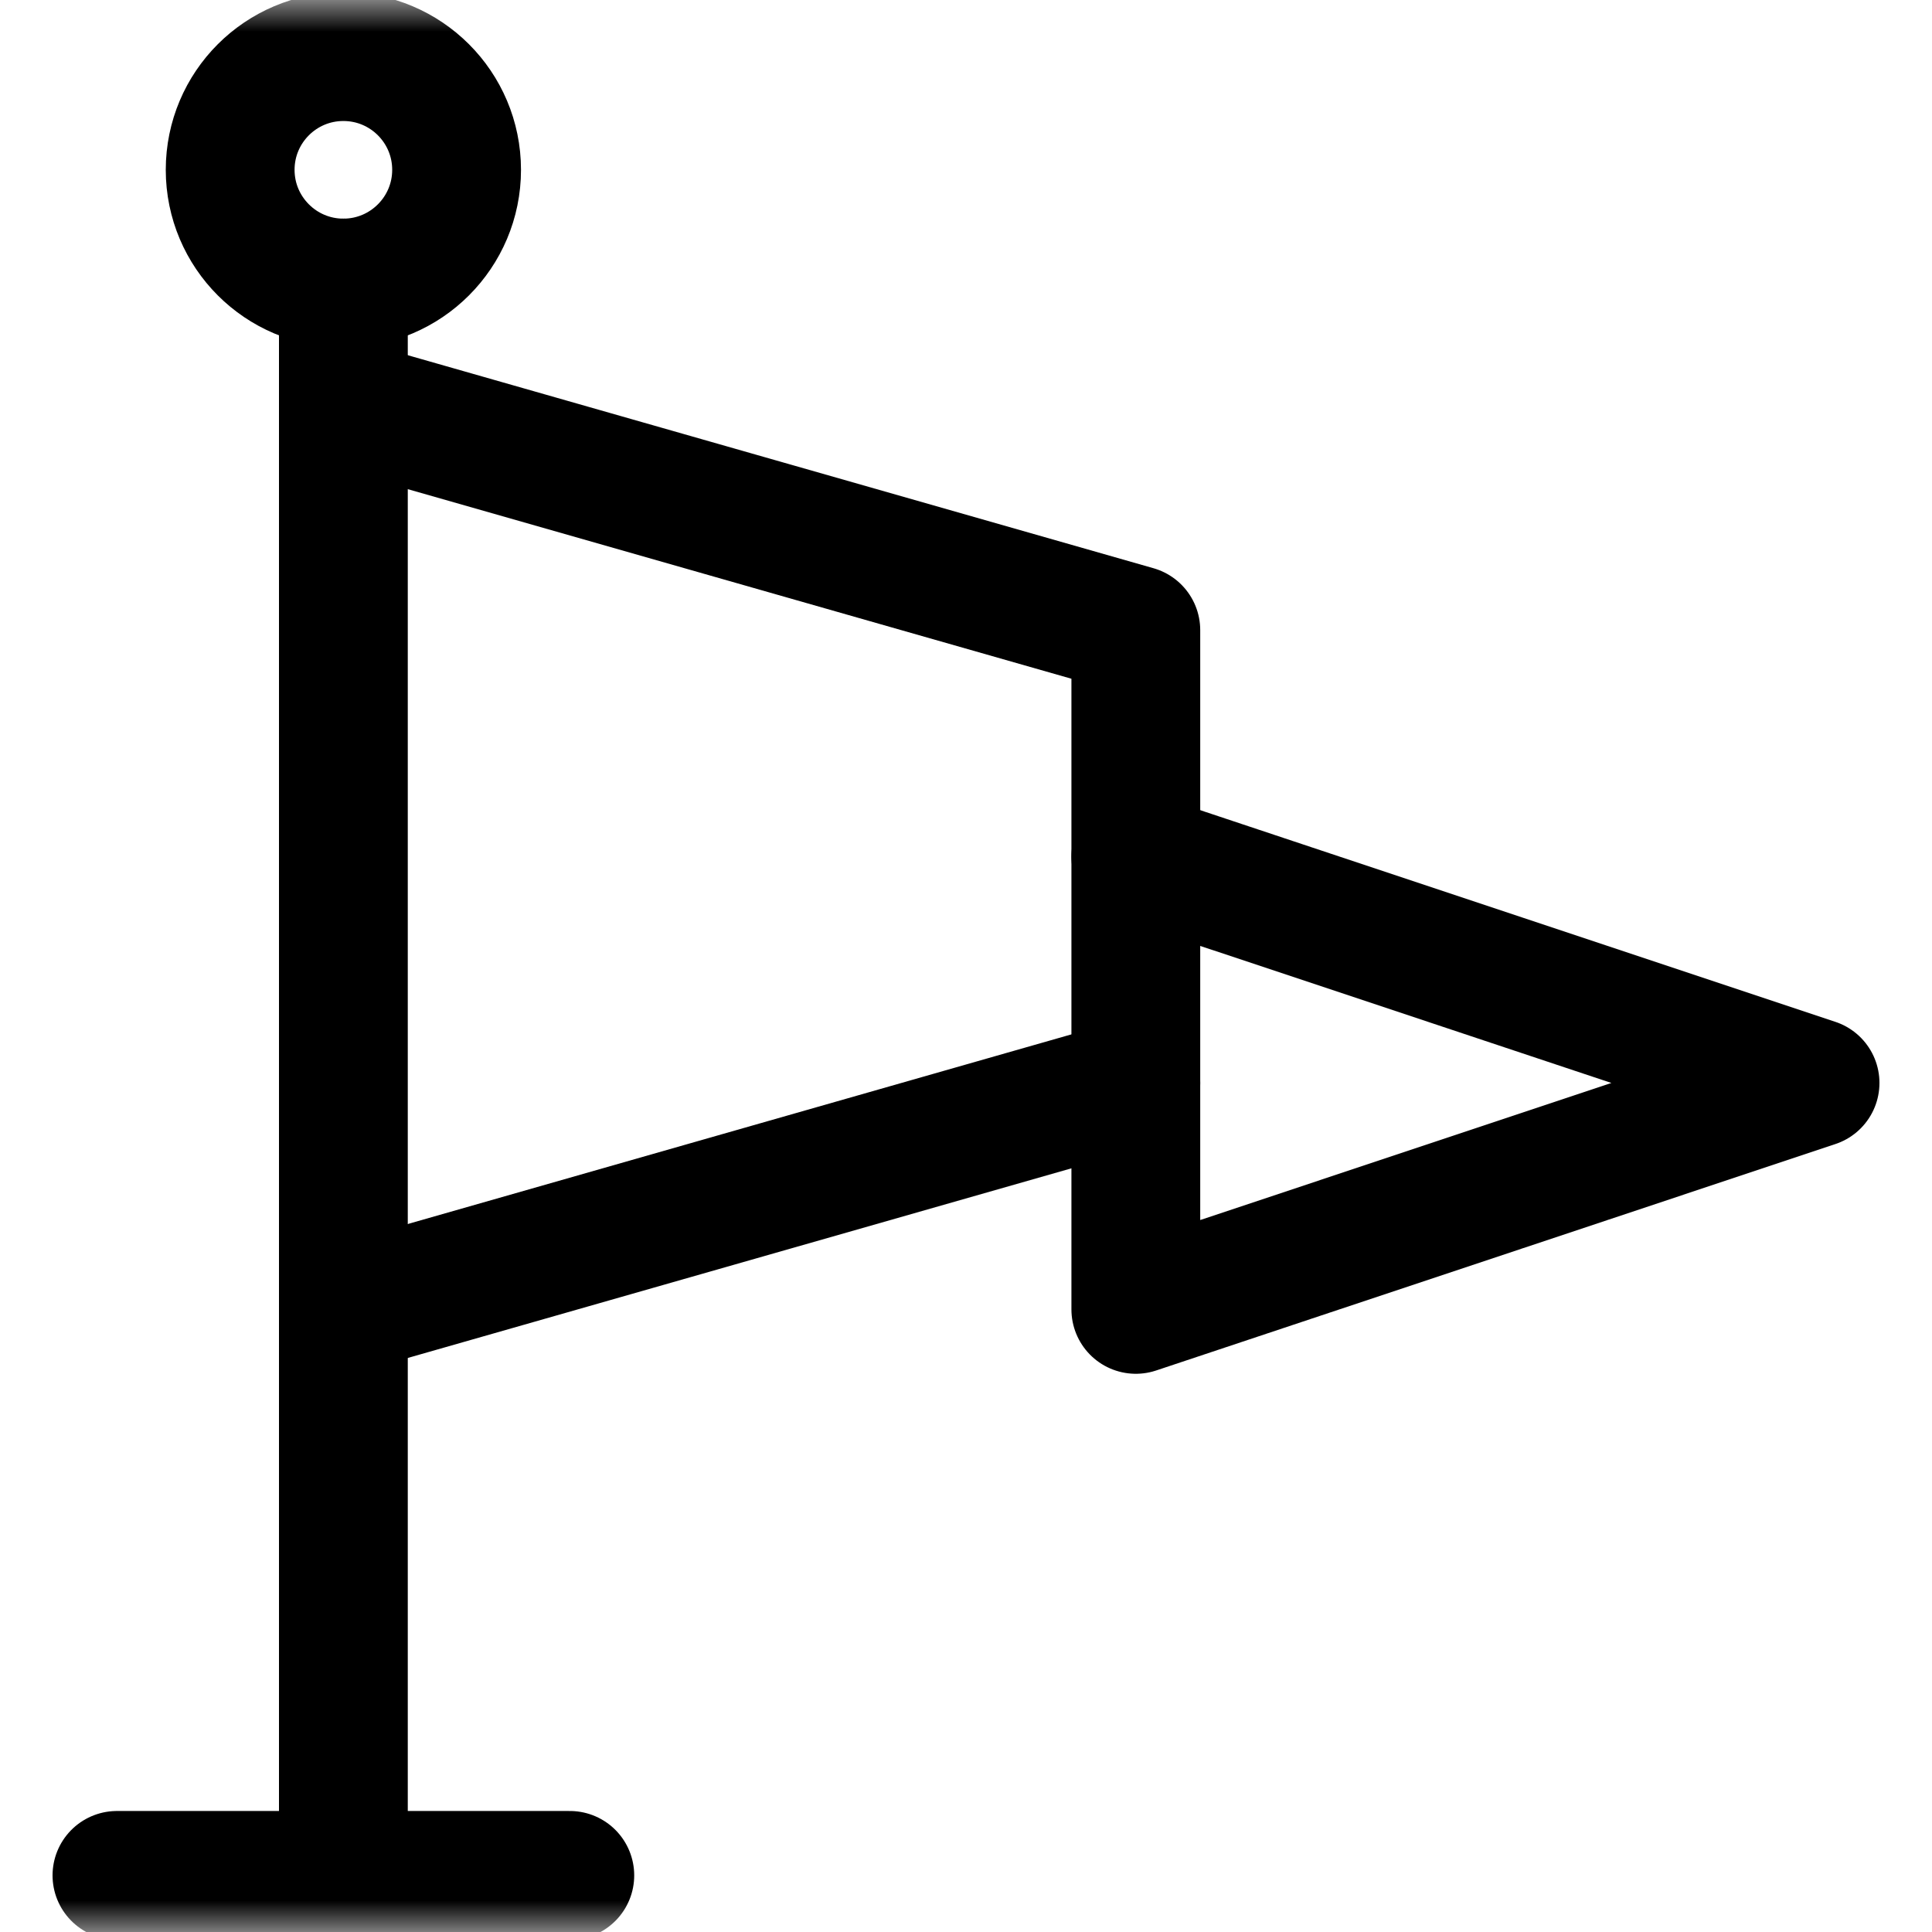 <svg width="30" height="30" viewBox="0 0 30 30" fill="none" xmlns="http://www.w3.org/2000/svg">
<g clip-path="url(#clip0_5052_4648)">
<mask id="mask0_5052_4648" style="mask-type:luminance" maskUnits="userSpaceOnUse" x="0" y="0" width="30" height="30">
<path d="M0 1.90735e-06H30V30H0V1.90735e-06Z" fill="white"/>
</mask>
<g mask="url(#mask0_5052_4648)">
<path d="M7.09 2.637C7.09 3.607 6.303 4.395 5.332 4.395C4.361 4.395 3.574 3.607 3.574 2.637C3.574 1.666 4.361 0.879 5.332 0.879C6.303 0.879 7.09 1.666 7.09 2.637Z" stroke="black" stroke-width="2" stroke-miterlimit="10" stroke-linecap="round" stroke-linejoin="round"/>
<path d="M1.816 29.121H8.848" stroke="black" stroke-width="2" stroke-miterlimit="10" stroke-linecap="round" stroke-linejoin="round"/>
<path d="M5.332 29.121V4.395" stroke="black" stroke-width="2" stroke-miterlimit="10" stroke-linecap="round" stroke-linejoin="round"/>
<path d="M17.637 16.816L5.332 20.332" stroke="black" stroke-width="2" stroke-miterlimit="10" stroke-linecap="round" stroke-linejoin="round"/>
<path d="M5.332 6.27L17.637 9.785V13.301" stroke="black" stroke-width="2" stroke-miterlimit="10" stroke-linecap="round" stroke-linejoin="round"/>
<path d="M17.637 13.301V20.332L28.184 16.816L17.637 13.301Z" stroke="black" stroke-width="2" stroke-miterlimit="10" stroke-linecap="round" stroke-linejoin="round"/>
</g>
</g>
<defs>
<clipPath id="clip0_5052_4648">
<rect width="30" height="30" fill="white"/>
</clipPath>
</defs>
</svg>
